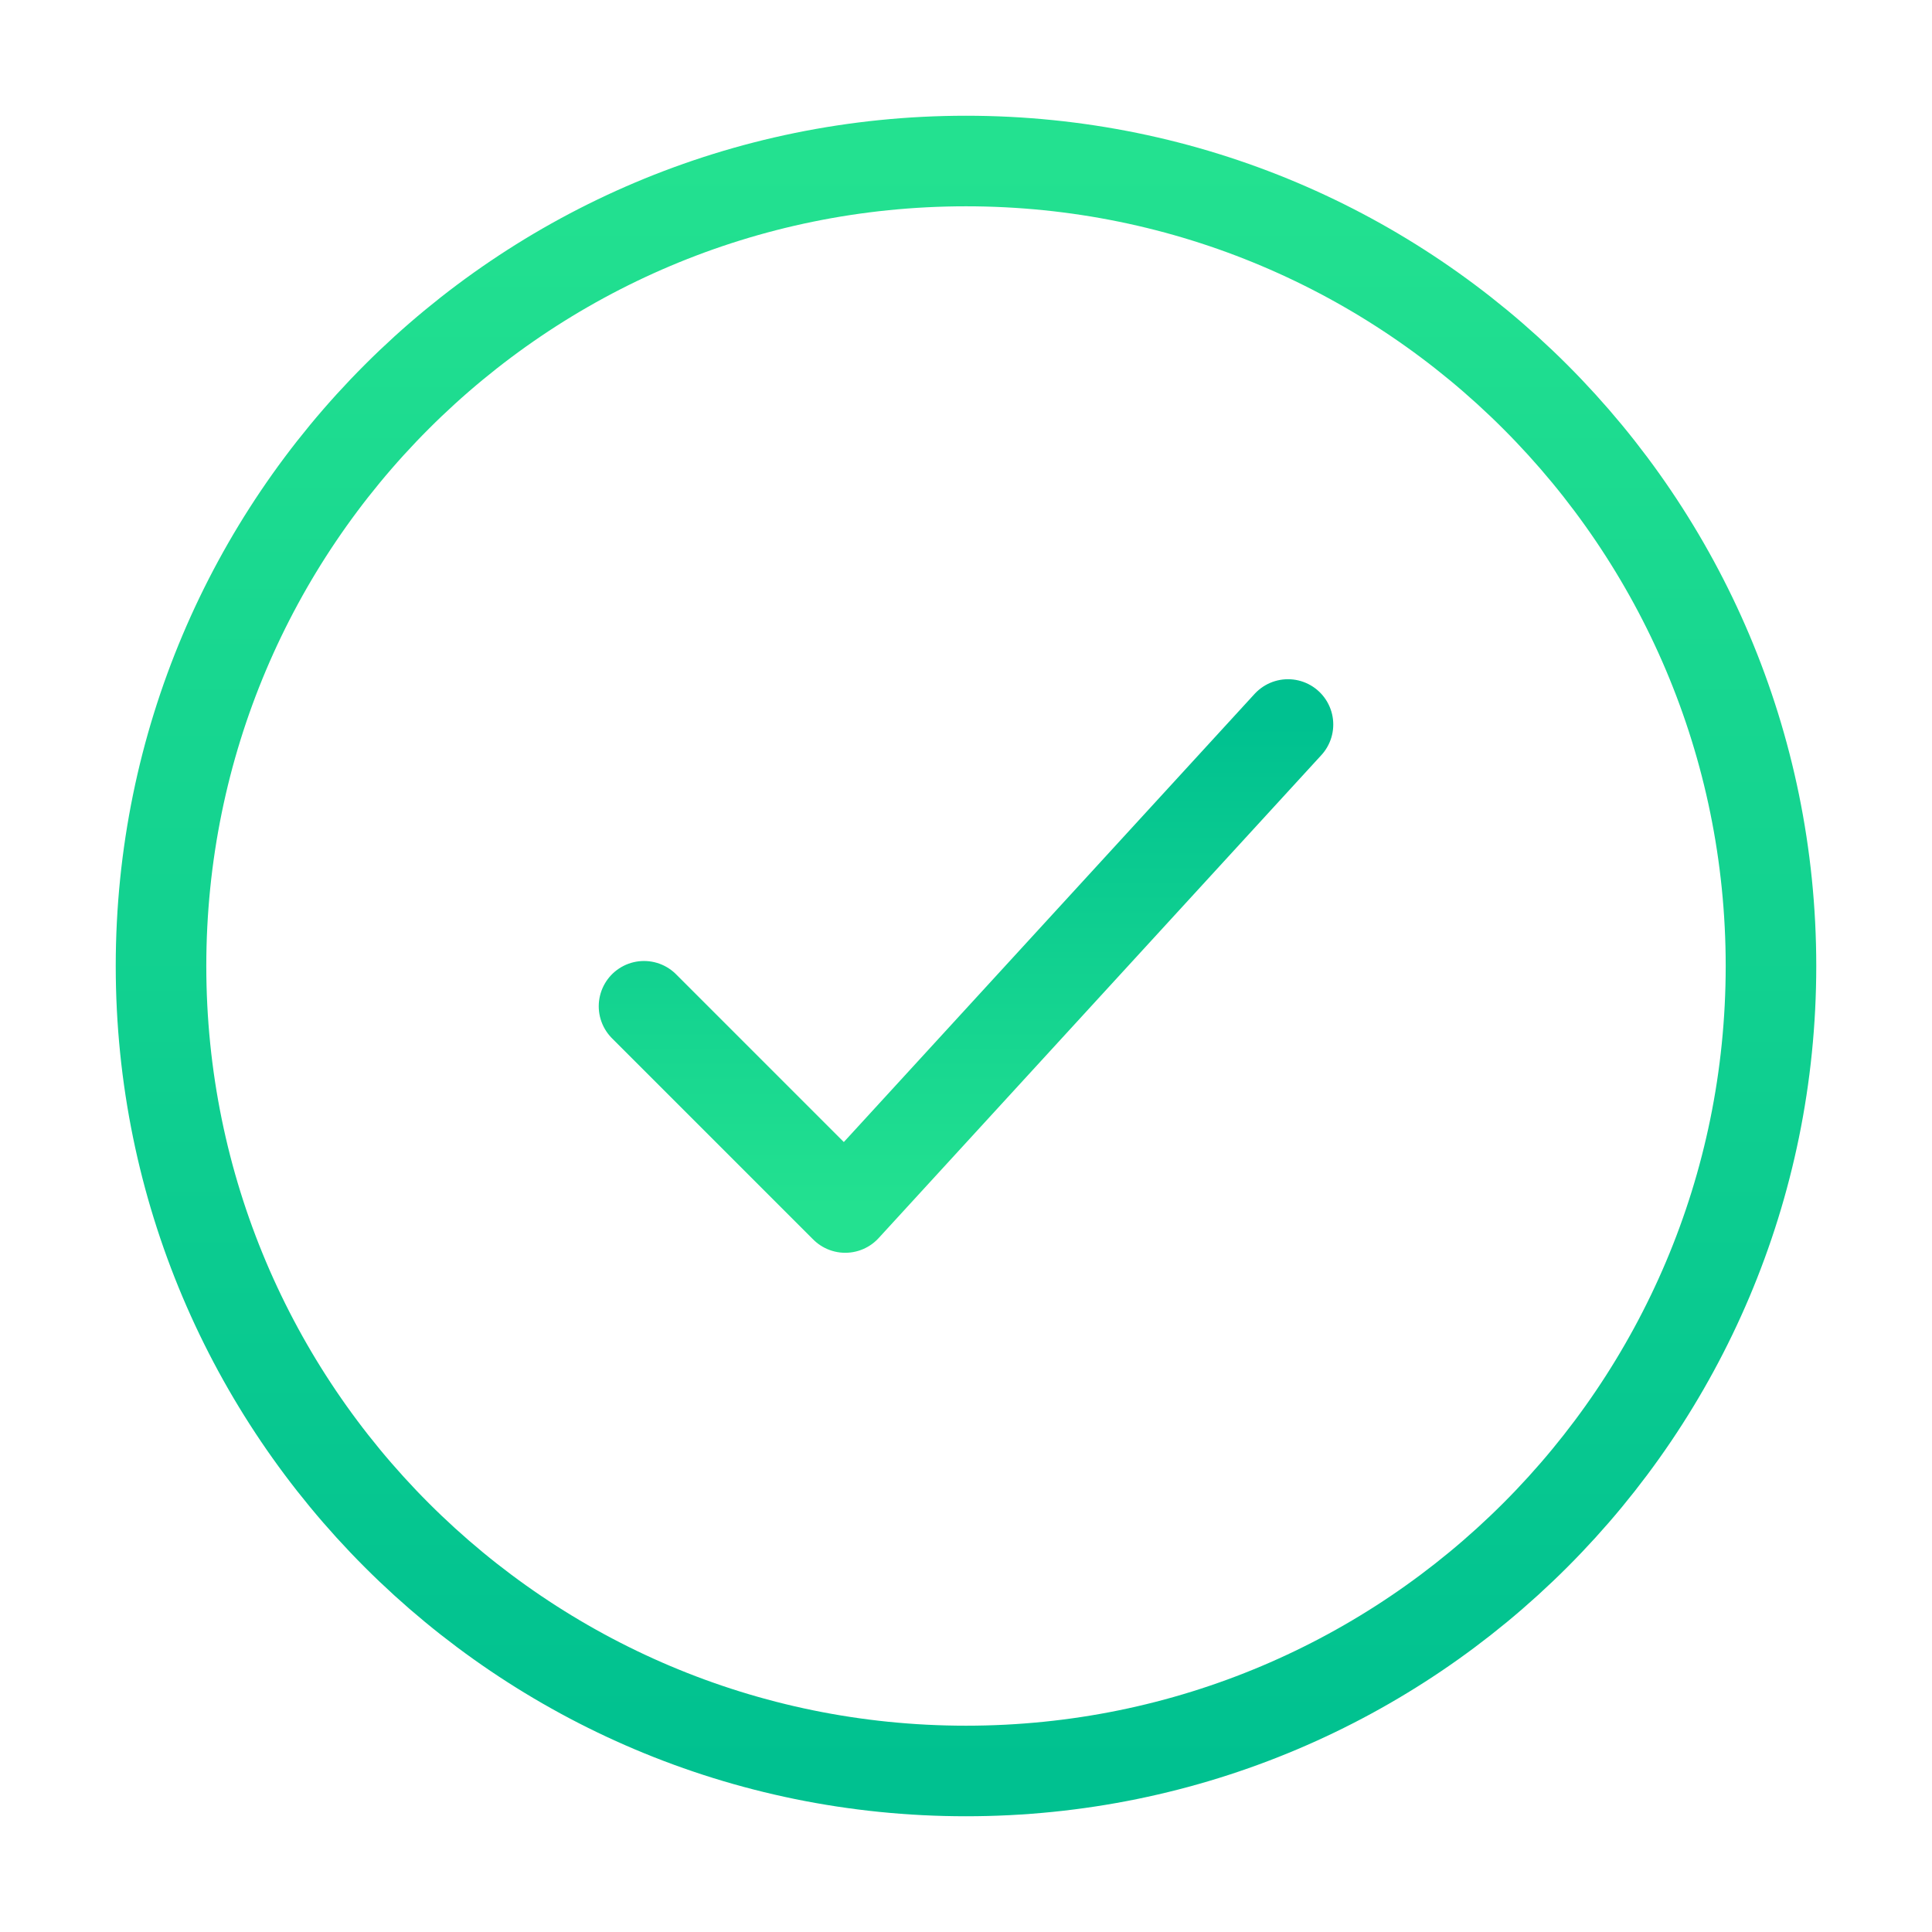 <svg width="32" height="32" viewBox="0 0 32 32" fill="none" xmlns="http://www.w3.org/2000/svg">
<path d="M29.333 16C29.333 8.636 23.364 2.667 16 2.667C8.636 2.667 2.667 8.636 2.667 16C2.667 23.364 8.636 29.333 16 29.333C23.364 29.333 29.333 23.364 29.333 16Z" stroke="url(#paint0_linear_26_44)" stroke-width="1.5"/>
<path d="M10.667 16.667L14 20L21.333 12" stroke="url(#paint1_linear_26_44)" stroke-width="1.5" stroke-linecap="round" stroke-linejoin="round"/>
<defs>
<linearGradient id="paint0_linear_26_44" x1="16" y1="29.333" x2="16" y2="2.667" gradientUnits="userSpaceOnUse">
<stop stop-color="#00C190"/>
<stop offset="1" stop-color="#23E190"/>
</linearGradient>
<linearGradient id="paint1_linear_26_44" x1="16" y1="12" x2="16" y2="20" gradientUnits="userSpaceOnUse">
<stop stop-color="#00C190"/>
<stop offset="1" stop-color="#23E190"/>
</linearGradient>
</defs>
</svg>
